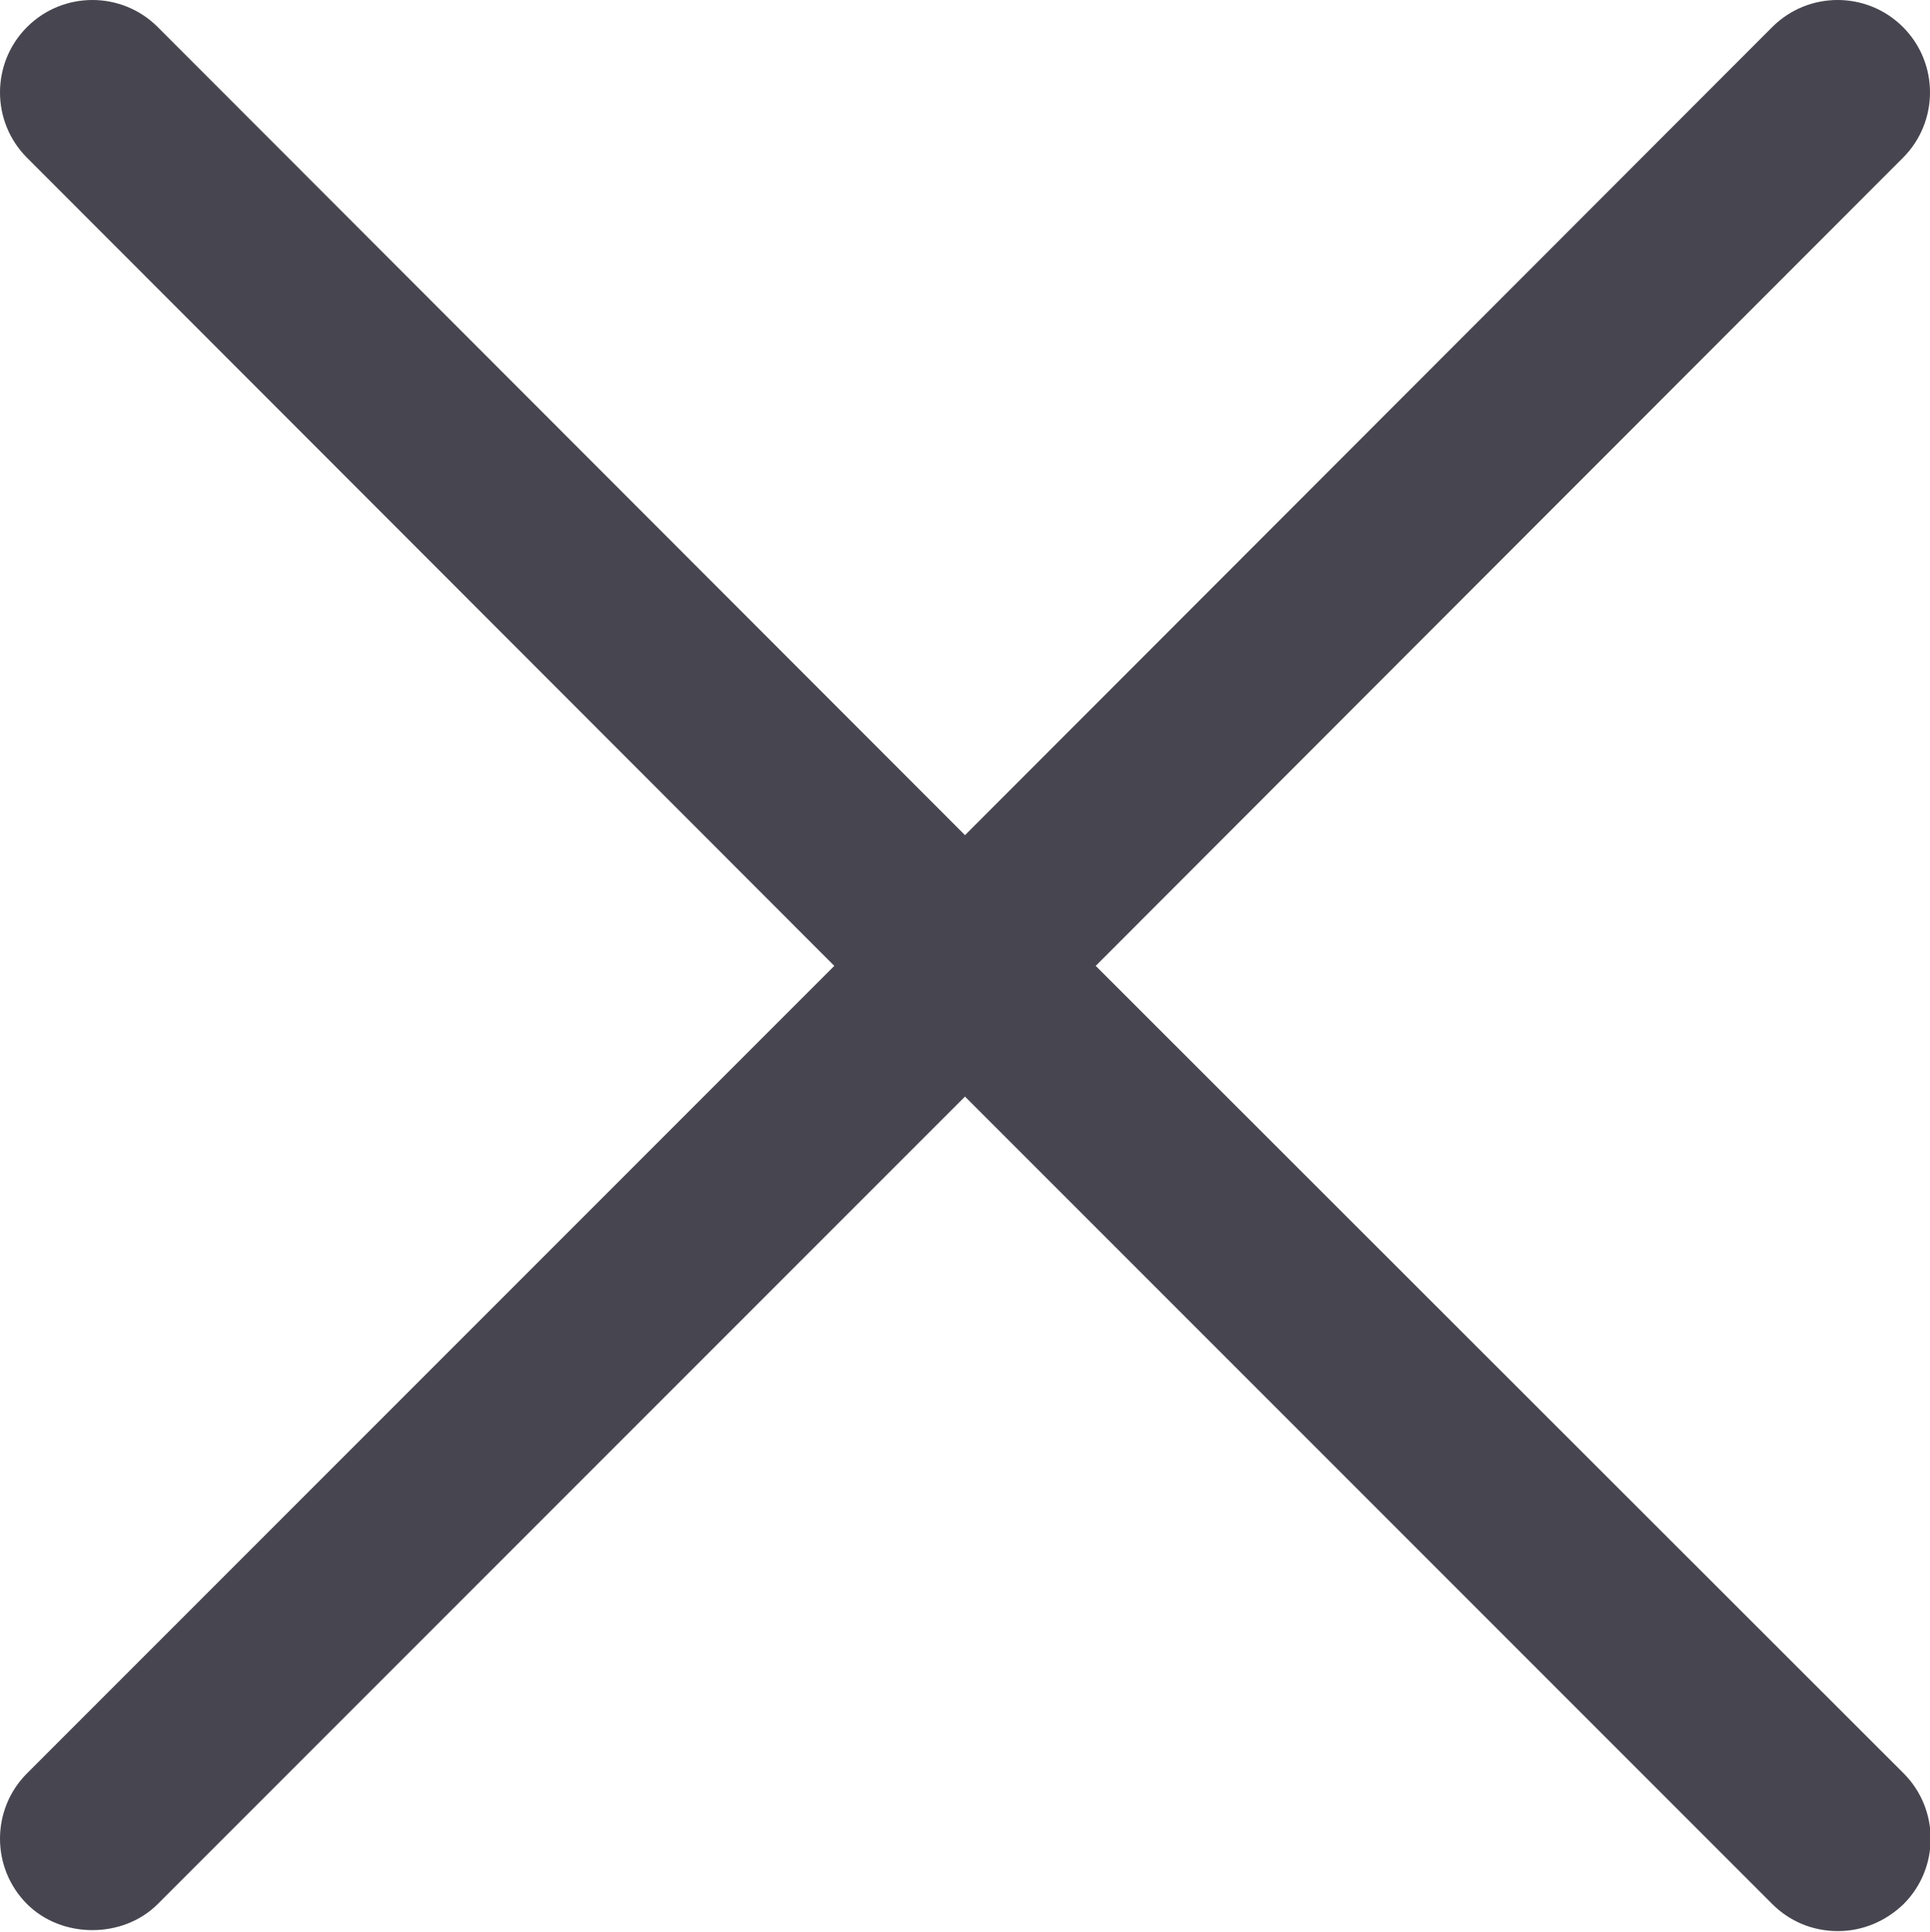 <?xml version="1.0" encoding="utf-8"?>
<!-- Generator: Adobe Illustrator 20.0.0, SVG Export Plug-In . SVG Version: 6.00 Build 0)  -->
<svg version="1.1" id="Layer_1" xmlns="http://www.w3.org/2000/svg" xmlns:xlink="http://www.w3.org/1999/xlink" x="0px" y="0px"
	 viewBox="0 0 299.8 300" style="enable-background:new 0 0 299.8 300;" xml:space="preserve" fill="#474650">
<path d="M170.2,150L295.6,24.5c5.6-5.6,5.6-14.7,0-20.3c-5.6-5.6-14.7-5.6-20.3,0L149.9,129.7L24.5,4.2c-5.6-5.6-14.7-5.6-20.3,0
	c-5.6,5.6-5.6,14.7,0,20.3L129.6,150L4.2,275.4c-5.6,5.6-5.6,14.7,0,20.3c5.4,5.4,14.9,5.4,20.3,0l125.4-125.4l125.4,125.4
	c2.7,2.7,6.3,4.2,10.2,4.2c3.8,0,7.4-1.5,10.2-4.2c5.6-5.6,5.6-14.7,0-20.3L170.2,150z"/>
</svg>
